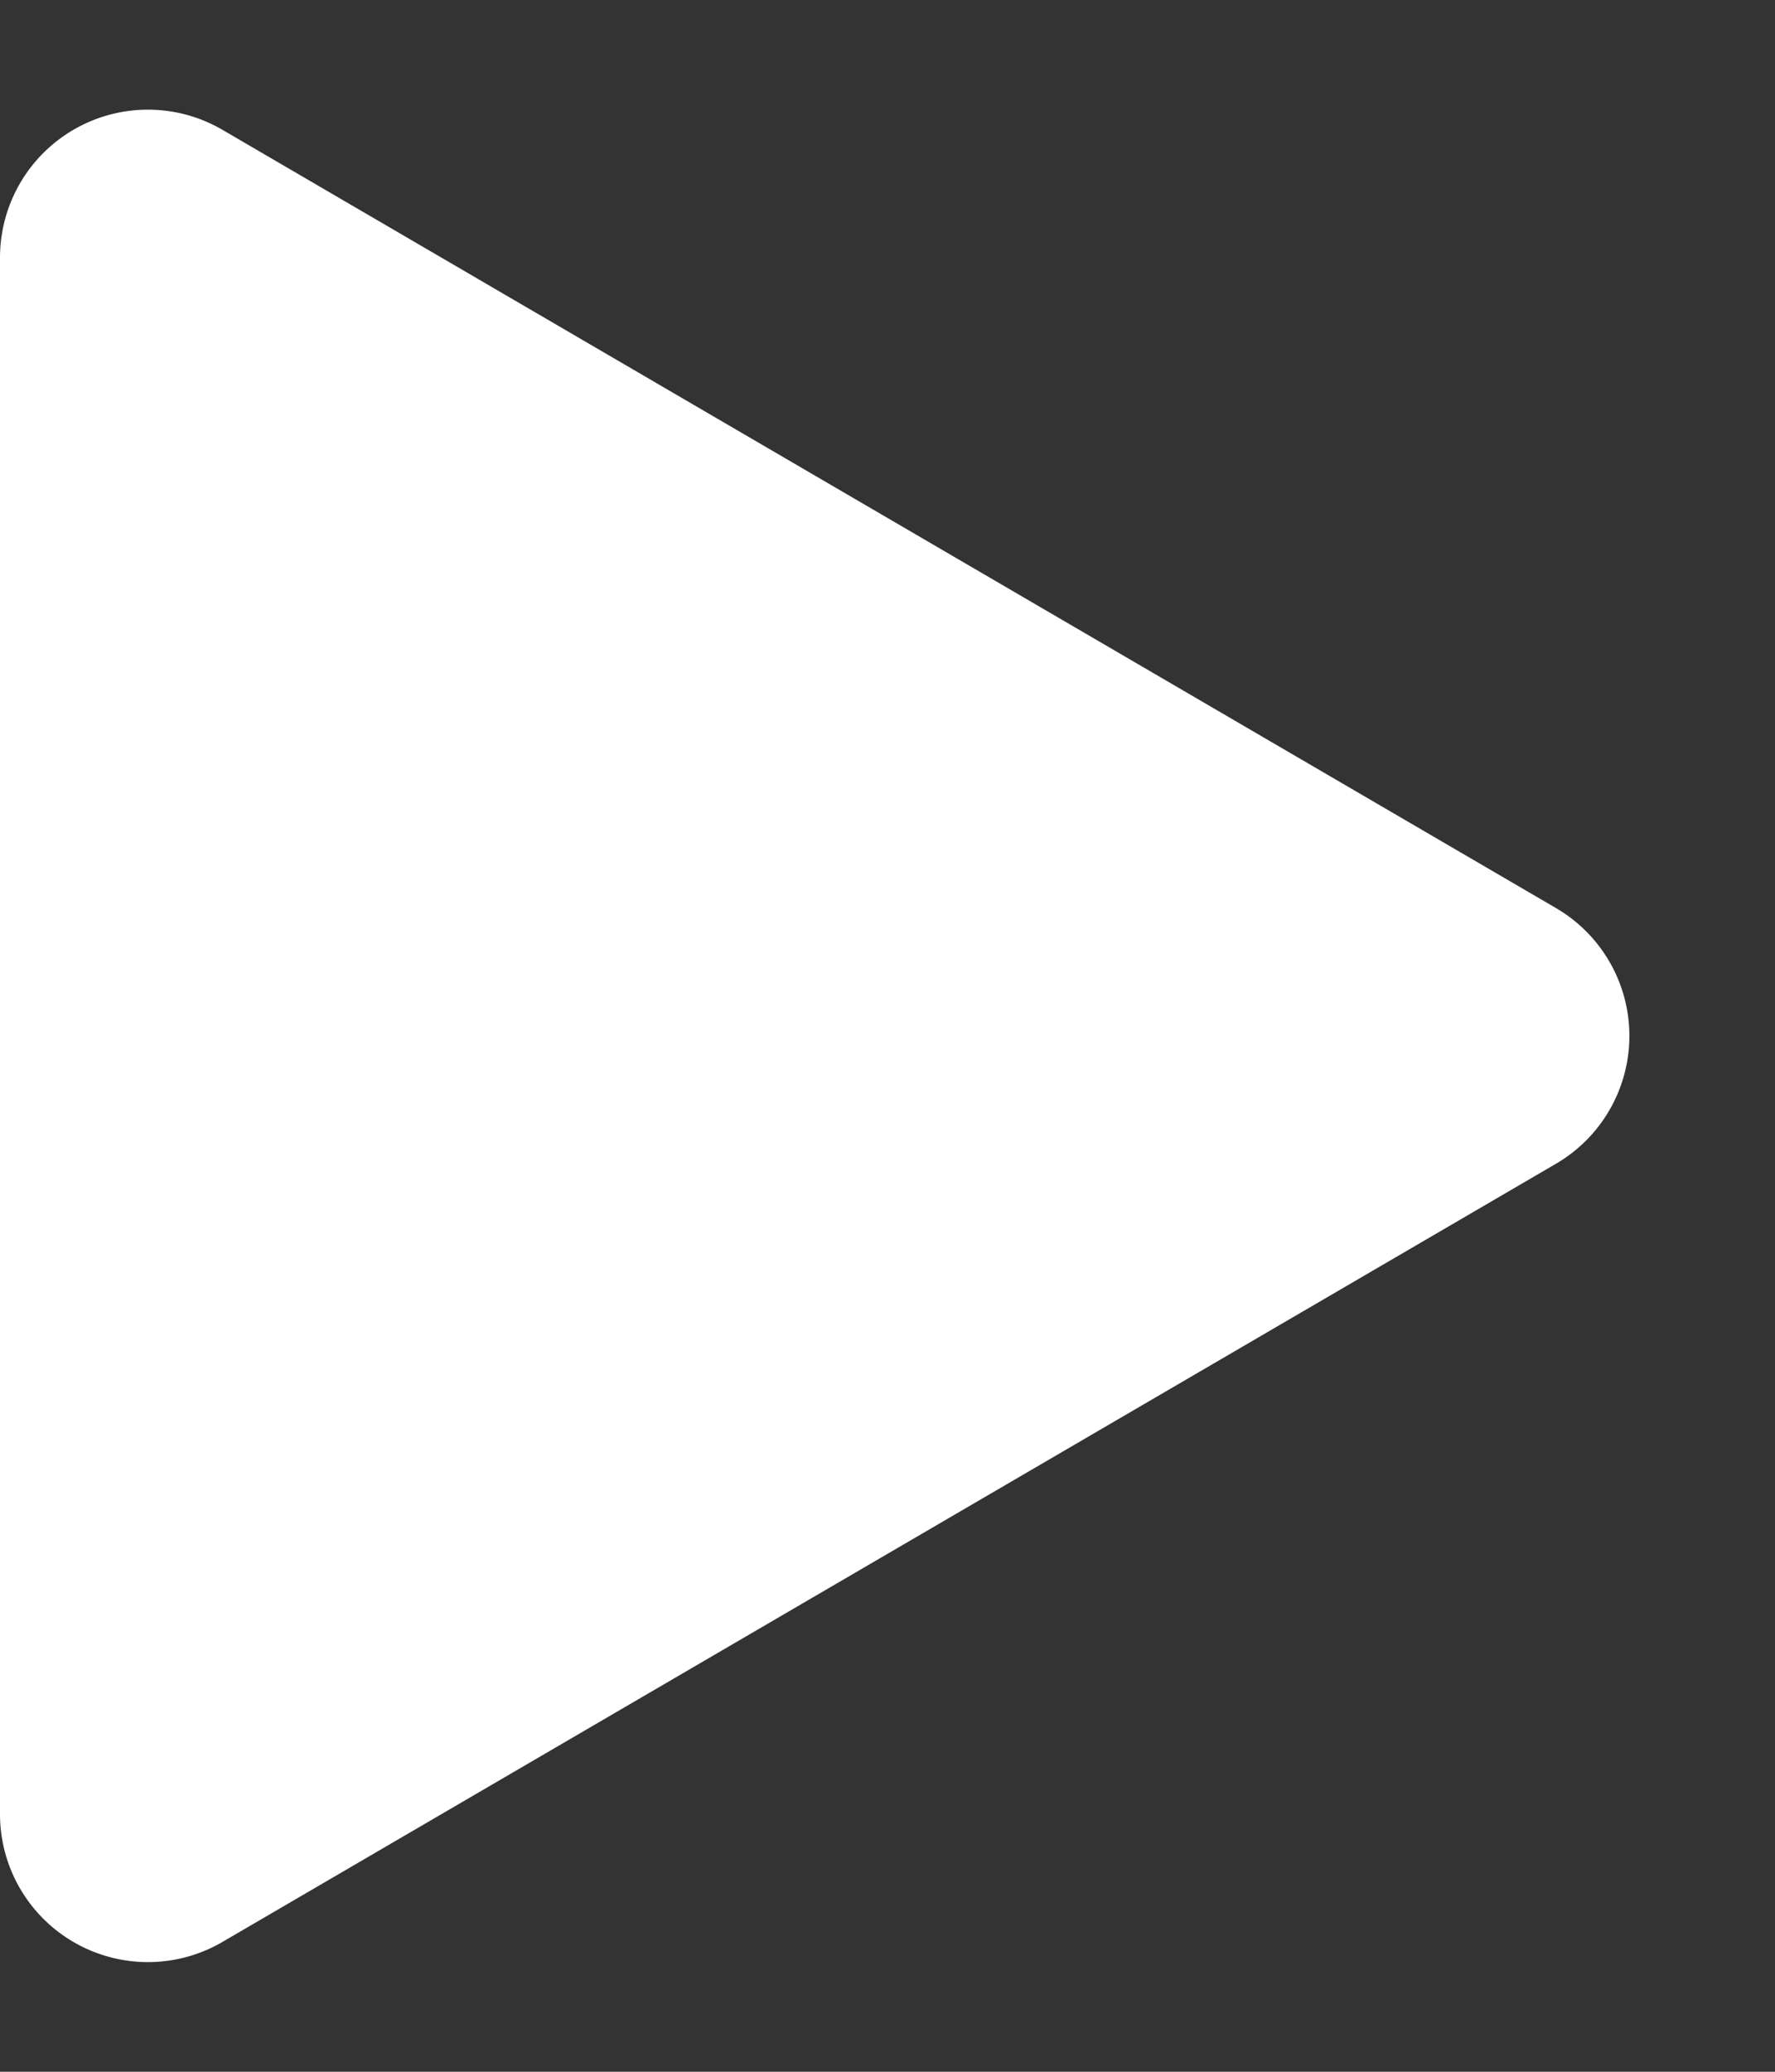 <svg xmlns="http://www.w3.org/2000/svg" width="36" height="42" viewBox="0 0 36 42"><rect x="0" y="0" width="36" height="42" fill="#333333" stroke="none"/><path d="M18.409,4.442a3,3,0,0,1,5.183,0L39.368,31.488A3,3,0,0,1,36.777,36H5.223a3,3,0,0,1-2.591-4.512Z" transform="translate(36) rotate(90)" fill="#fff"/></svg>
